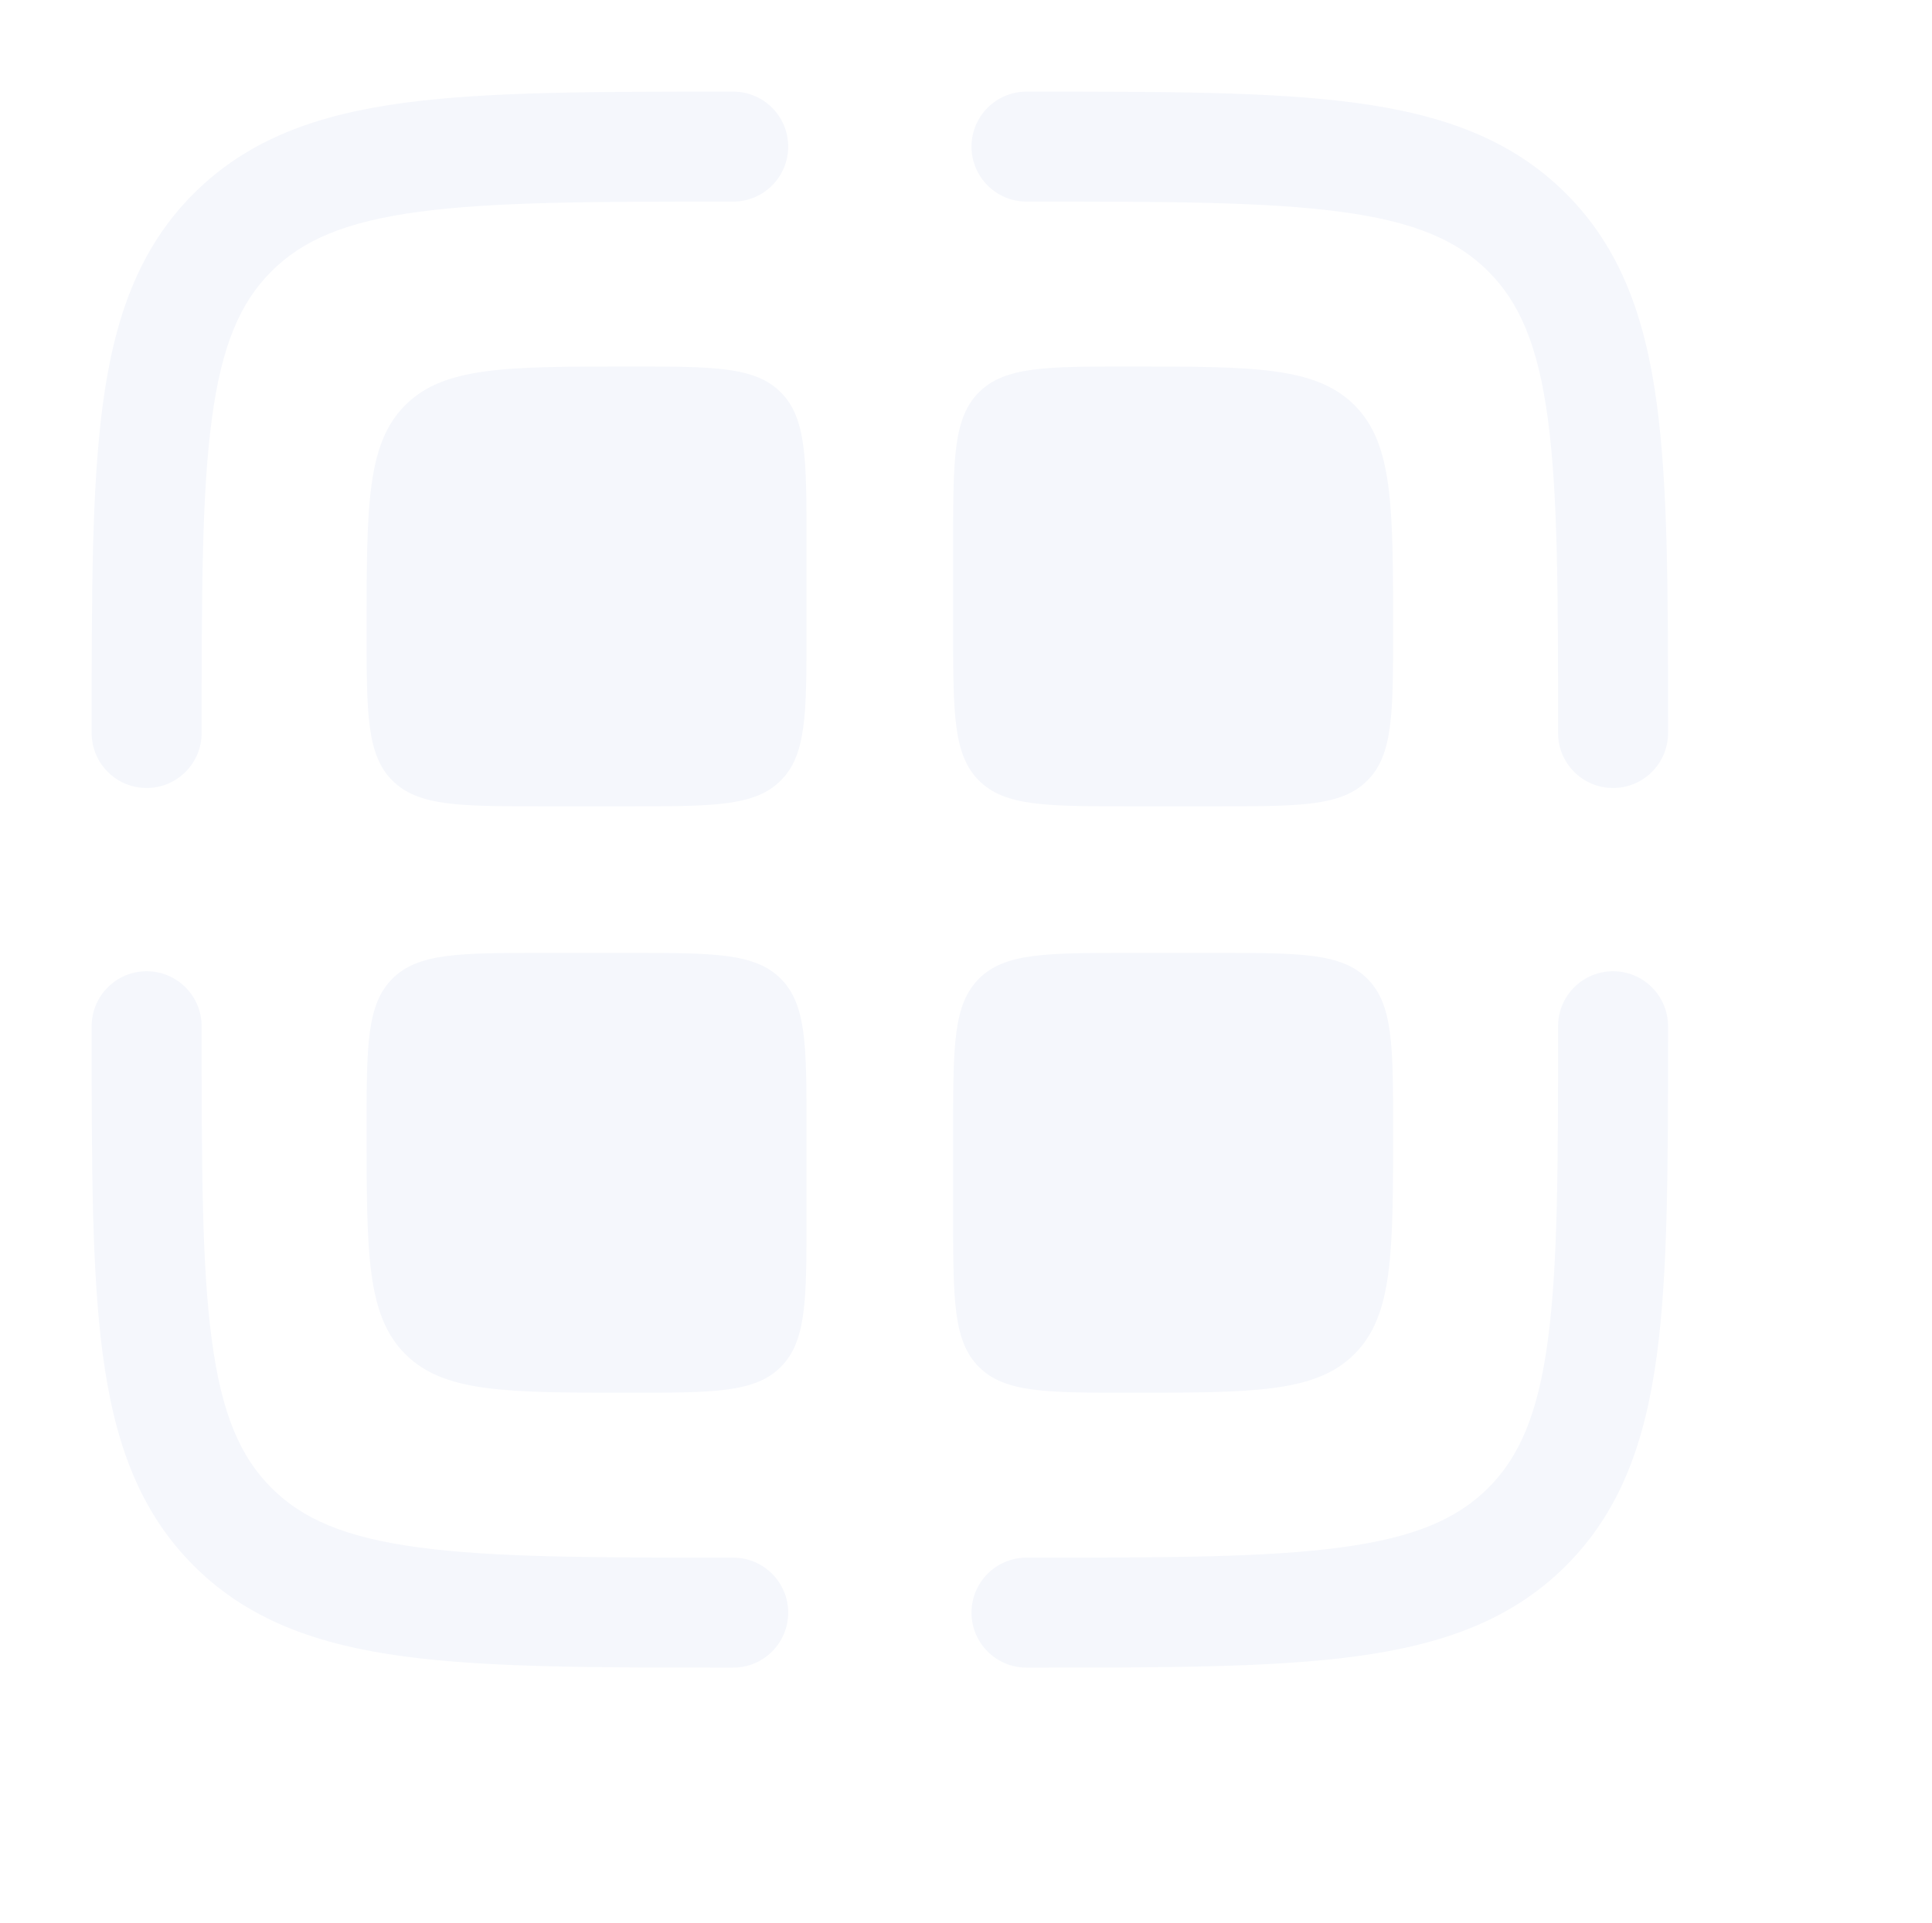 <svg viewBox="0 0 878.333 874.333" xmlns="http://www.w3.org/2000/svg" xmlns:xlink="http://www.w3.org/1999/xlink" width="878.333" height="874.333" fill="none">
	<defs>
		<g id="pixso_custom_effect_220">
			<effect x="47" y="43" visibility="visible" fill="rgb(0,0,0)" fill-opacity="0.07" effectType="dropShadow" showShadowBehind="1" stdDeviation="73" radius="0" />
		</g>
		<filter id="filter_220" width="878.333" height="874.333" x="0" y="0" filterUnits="userSpaceOnUse" customEffect="url(#pixso_custom_effect_220)" color-interpolation-filters="sRGB">
			<feFlood flood-opacity="0" result="BackgroundImageFix" />
			<feOffset dx="47" dy="43" in="SourceAlpha" />
			<feGaussianBlur stdDeviation="24.333" />
			<feColorMatrix type="matrix" values="0 0 0 0 0 0 0 0 0 0 0 0 0 0 0 0 0 0 0.07 0 " />
			<feBlend result="effect_dropShadow_1" in2="BackgroundImageFix" mode="normal" />
			<feBlend result="shape" in="SourceGraphic" in2="effect_dropShadow_1" mode="normal" />
		</filter>
		<clipPath id="clipPath_225">
			<rect width="800" height="800" x="0" y="0" fill="rgb(255,255,255)" />
		</clipPath>
	</defs>
	<g filter="url(#filter_220)">
		<rect id="Big-71" width="800" height="800" x="0" y="0" fill="rgb(255,255,255)" fill-opacity="0" />
	</g>
	<g id="code-scan-svgrepo-com 1" clip-path="url(#clipPath_225)" customFrame="url(#clipPath_225)">
		<rect id="code-scan-svgrepo-com 1" width="800" height="800" x="0" y="0" />
		<path id="Форма 178" d="M466.667 91.666C530.227 91.666 575.383 91.719 609.64 96.325C643.173 100.834 662.497 109.29 676.603 123.397C690.71 137.504 699.167 156.825 703.673 190.362C708.28 224.617 708.333 269.773 708.333 333.333C708.333 347.14 719.527 358.333 733.333 358.333C747.14 358.333 758.333 347.14 758.333 333.333L758.333 331.453C758.333 270.194 758.333 221.673 753.23 183.699C747.973 144.619 736.903 112.987 711.96 88.041C687.013 63.096 655.38 52.025 616.3 46.771C578.327 41.666 529.807 41.666 468.547 41.666L466.667 41.666C452.86 41.666 441.667 52.859 441.667 66.666C441.667 80.474 452.86 91.666 466.667 91.666Z" fill="rgb(245,247,252)" fill-rule="nonzero" />
		<path id="Форма 179" d="M331.453 41.666L333.333 41.666C347.14 41.666 358.333 52.859 358.333 66.666C358.333 80.474 347.14 91.666 333.333 91.666C269.773 91.666 224.617 91.719 190.362 96.325C156.825 100.834 137.504 109.29 123.397 123.397C109.29 137.504 100.834 156.825 96.325 190.362C91.72 224.617 91.667 269.773 91.667 333.333C91.667 347.14 80.474 358.333 66.667 358.333C52.86 358.333 41.667 347.14 41.667 333.333L41.667 331.453C41.666 270.194 41.666 221.673 46.771 183.699C52.025 144.619 63.096 112.987 88.041 88.041C112.987 63.096 144.619 52.025 183.699 46.771C221.673 41.666 270.194 41.666 331.453 41.666Z" fill="rgb(245,247,252)" fill-rule="nonzero" />
		<path id="Форма 180" d="M184.24 184.24C166.667 201.814 166.667 230.098 166.667 286.667C166.667 324.379 166.667 343.237 178.382 354.95C190.098 366.667 208.954 366.667 246.667 366.667L286.667 366.667C324.379 366.667 343.237 366.667 354.95 354.95C366.667 343.237 366.667 324.379 366.667 286.667L366.667 246.667C366.667 208.954 366.667 190.098 354.95 178.382C343.237 166.667 324.379 166.667 286.667 166.667C230.098 166.667 201.814 166.667 184.24 184.24Z" fill="rgb(245,247,252)" fill-rule="nonzero" />
		<path id="Форма 181" d="M184.24 615.76C166.667 598.187 166.667 569.903 166.667 513.333C166.667 475.62 166.667 456.763 178.382 445.05C190.098 433.333 208.954 433.333 246.667 433.333L286.667 433.333C324.379 433.333 343.237 433.333 354.95 445.05C366.667 456.763 366.667 475.62 366.667 513.333L366.667 553.333C366.667 591.047 366.667 609.904 354.95 621.617C343.237 633.333 324.379 633.333 286.667 633.333C230.099 633.333 201.814 633.333 184.24 615.76Z" fill="rgb(245,247,252)" fill-rule="nonzero" />
		<path id="Форма 182" d="M433.333 246.667C433.333 208.954 433.333 190.098 445.05 178.382C456.763 166.667 475.62 166.667 513.333 166.667C569.903 166.667 598.187 166.667 615.76 184.24C633.333 201.814 633.333 230.098 633.333 286.667C633.333 324.379 633.333 343.237 621.617 354.95C609.903 366.667 591.047 366.667 553.333 366.667L513.333 366.667C475.62 366.667 456.763 366.667 445.05 354.95C433.333 343.237 433.333 324.379 433.333 286.667L433.333 246.667Z" fill="rgb(245,247,252)" fill-rule="nonzero" />
		<path id="Форма 183" d="M445.05 621.617C433.333 609.904 433.333 591.047 433.333 553.333L433.333 513.333C433.333 475.62 433.333 456.763 445.05 445.05C456.763 433.333 475.62 433.333 513.333 433.333L553.333 433.333C591.047 433.333 609.903 433.333 621.617 445.05C633.333 456.763 633.333 475.62 633.333 513.333C633.333 569.9 633.333 598.187 615.76 615.76C598.187 633.333 569.903 633.333 513.333 633.333C475.623 633.333 456.763 633.333 445.05 621.617Z" fill="rgb(245,247,252)" fill-rule="nonzero" />
		<path id="Форма 184" d="M733.333 441.667C747.14 441.667 758.333 452.86 758.333 466.667L758.333 468.547C758.333 529.807 758.333 578.326 753.23 616.3C747.973 655.38 736.903 687.013 711.96 711.96C687.013 736.903 655.38 747.973 616.3 753.23C578.327 758.333 529.807 758.333 468.547 758.333L466.667 758.333C452.86 758.333 441.667 747.14 441.667 733.333C441.667 719.526 452.86 708.333 466.667 708.333C530.227 708.333 575.383 708.28 609.64 703.673C643.173 699.167 662.497 690.71 676.603 676.603C690.71 662.497 699.167 643.173 703.673 609.64C708.28 575.383 708.333 530.227 708.333 466.667C708.333 452.86 719.527 441.667 733.333 441.667Z" fill="rgb(245,247,252)" fill-rule="nonzero" />
		<path id="Форма 185" d="M91.667 466.667C91.667 452.86 80.474 441.667 66.667 441.667C52.86 441.667 41.667 452.86 41.667 466.667L41.667 468.547C41.666 529.807 41.666 578.326 46.771 616.3C52.025 655.38 63.096 687.013 88.041 711.96C112.987 736.903 144.619 747.973 183.699 753.23C221.673 758.333 270.194 758.333 331.453 758.333L333.333 758.333C347.14 758.333 358.333 747.14 358.333 733.333C358.333 719.526 347.14 708.333 333.333 708.333C269.773 708.333 224.617 708.28 190.362 703.673C156.825 699.167 137.504 690.71 123.397 676.603C109.29 662.497 100.834 643.173 96.325 609.64C91.72 575.383 91.667 530.227 91.667 466.667Z" fill="rgb(245,247,252)" fill-rule="nonzero" />
	</g>
</svg>
